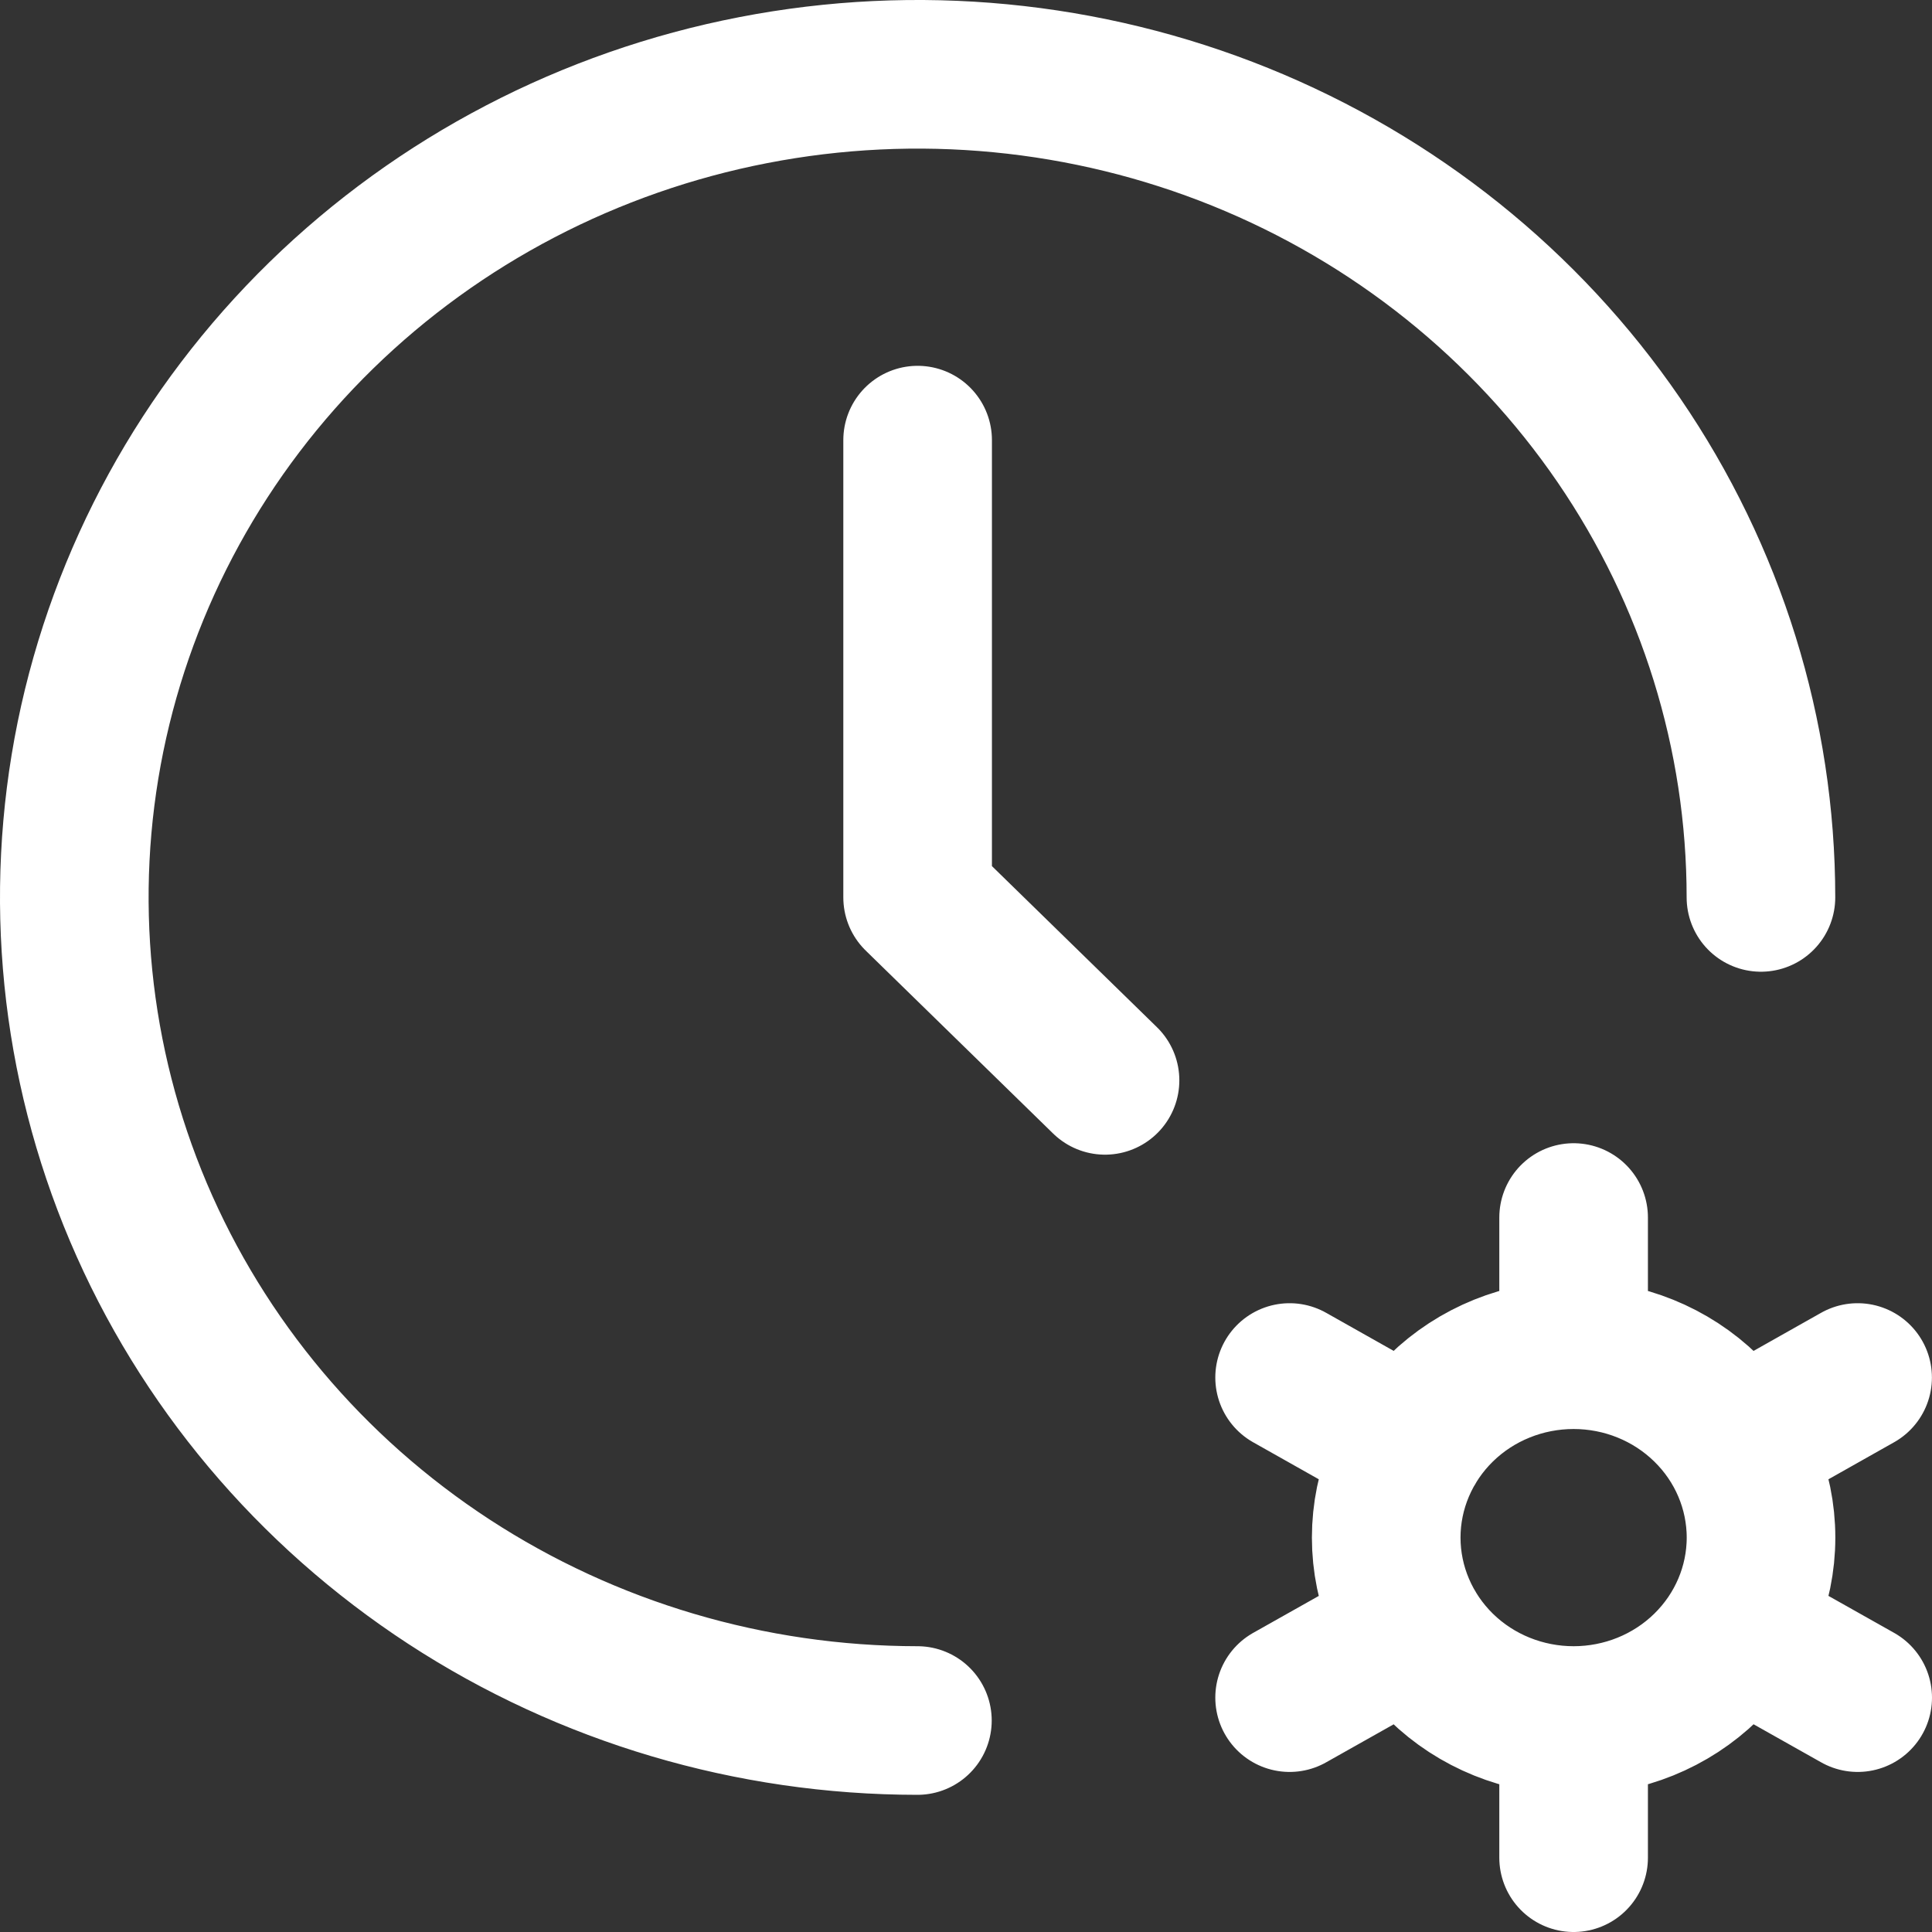 <?xml version="1.0" encoding="UTF-8"?> <svg xmlns="http://www.w3.org/2000/svg" width="26" height="26" viewBox="0 0 26 26" fill="none"><rect x="0" y="0" width="26" height="26" fill="#333333" stroke="none"/><path d="M23.698 12.077C23.698 9.886 23.032 7.745 21.785 5.923C20.538 4.102 18.766 2.682 16.692 1.843C14.619 1.005 12.337 0.785 10.136 1.213C7.934 1.64 5.912 2.695 4.325 4.243C2.738 5.792 1.657 7.766 1.218 9.914C0.78 12.063 1.005 14.29 1.863 16.314C2.722 18.338 4.176 20.068 6.042 21.286C7.908 22.503 10.102 23.153 12.346 23.154M21.177 23.154C20.508 23.154 19.866 22.895 19.393 22.433C18.921 21.971 18.655 21.345 18.655 20.692C18.655 20.04 18.921 19.413 19.393 18.952C19.866 18.49 20.508 18.231 21.177 18.231M21.177 23.154C21.846 23.154 22.487 22.895 22.96 22.433C23.433 21.971 23.699 21.345 23.699 20.692C23.699 20.04 23.433 19.413 22.96 18.952C22.487 18.49 21.846 18.231 21.177 18.231M21.177 23.154V25M21.177 18.231V16.385M24.999 18.538L23.361 19.462M18.994 21.923L17.355 22.846M17.355 18.538L18.994 19.462M23.361 21.923L25 22.846M12.349 5.923V12.077L14.871 14.539" stroke="white" stroke-width="2" stroke-linecap="round" stroke-linejoin="round"></path></svg> 